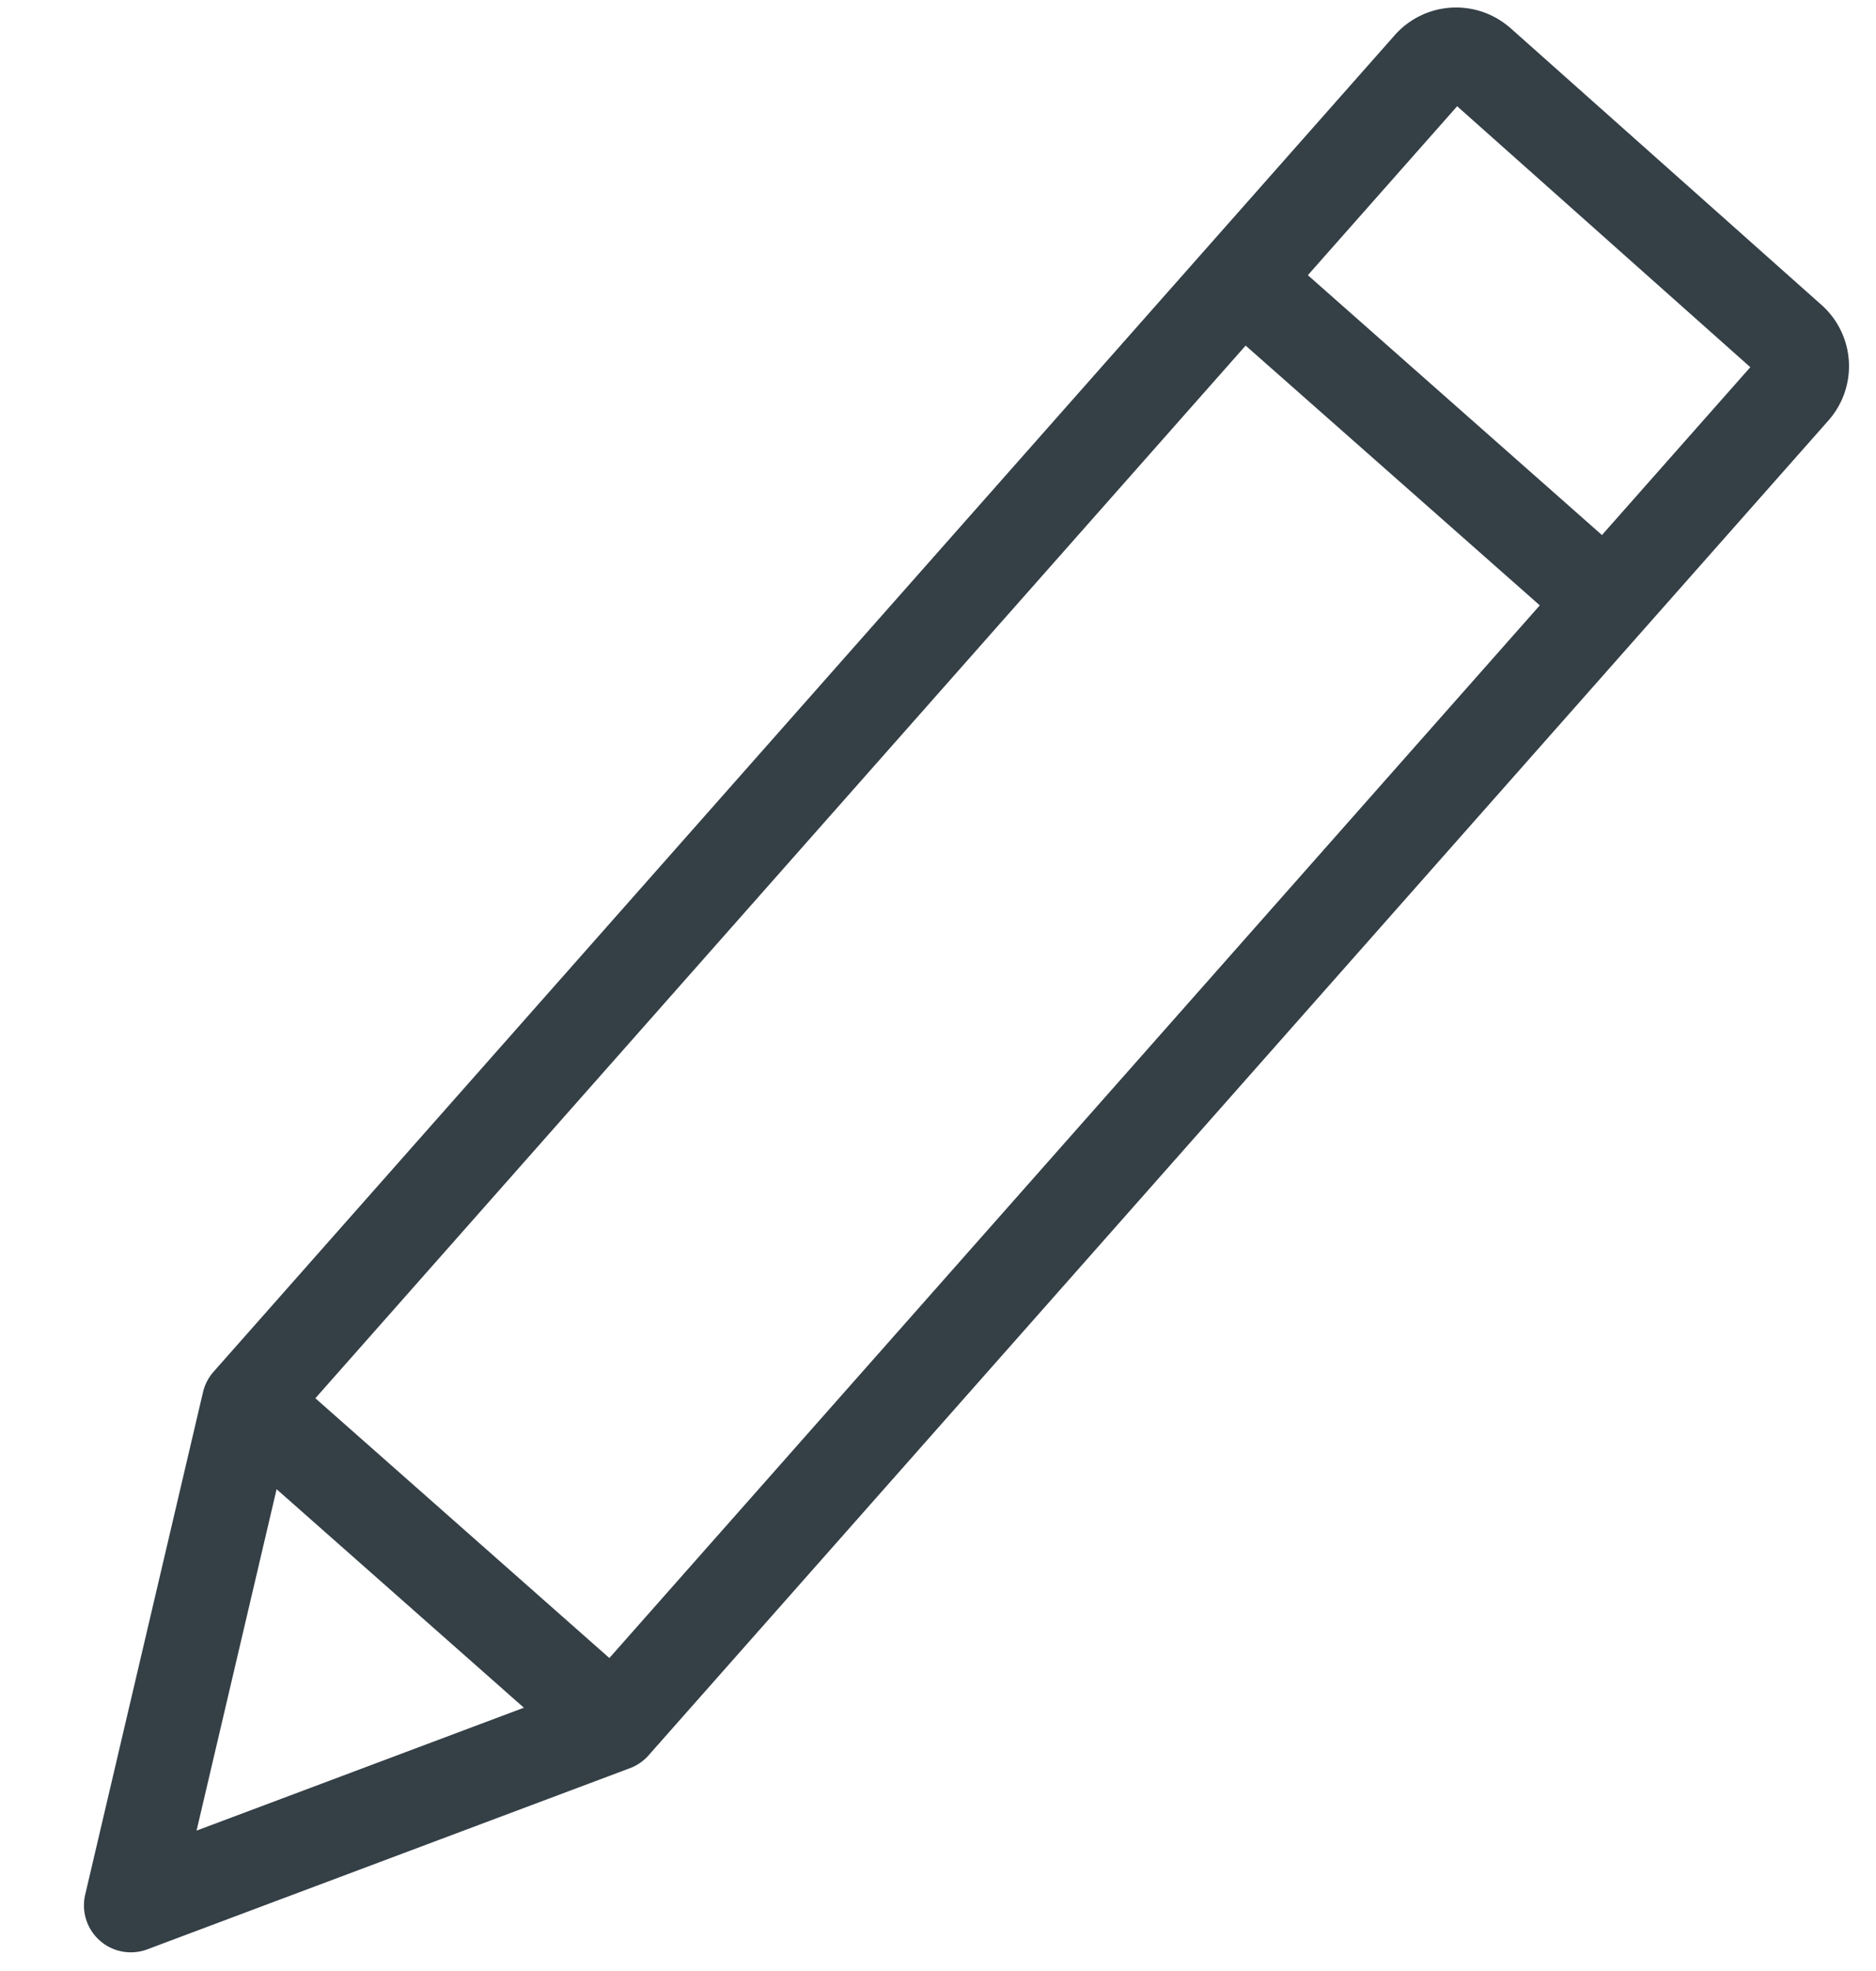 <svg width="20" height="21" viewBox="0 0 20 21" xmlns="http://www.w3.org/2000/svg"><title>6B6EF15A-6CE8-4DCB-B823-54D0239F6ABC</title><path d="M13.24 2.978L17.115 6.4 13.24 2.98zm5.845.643L15.77.672h-.001a.373.373 0 0 0-.526.035L2.651 14.947l-1.256 5.354 5.145-1.93-3.875-3.422 3.875 3.422L19.12 4.147a.373.373 0 0 0-.035-.526z" stroke="#343F46" fill="none" fill-rule="evenodd" stroke-linecap="round" stroke-linejoin="round"/></svg>